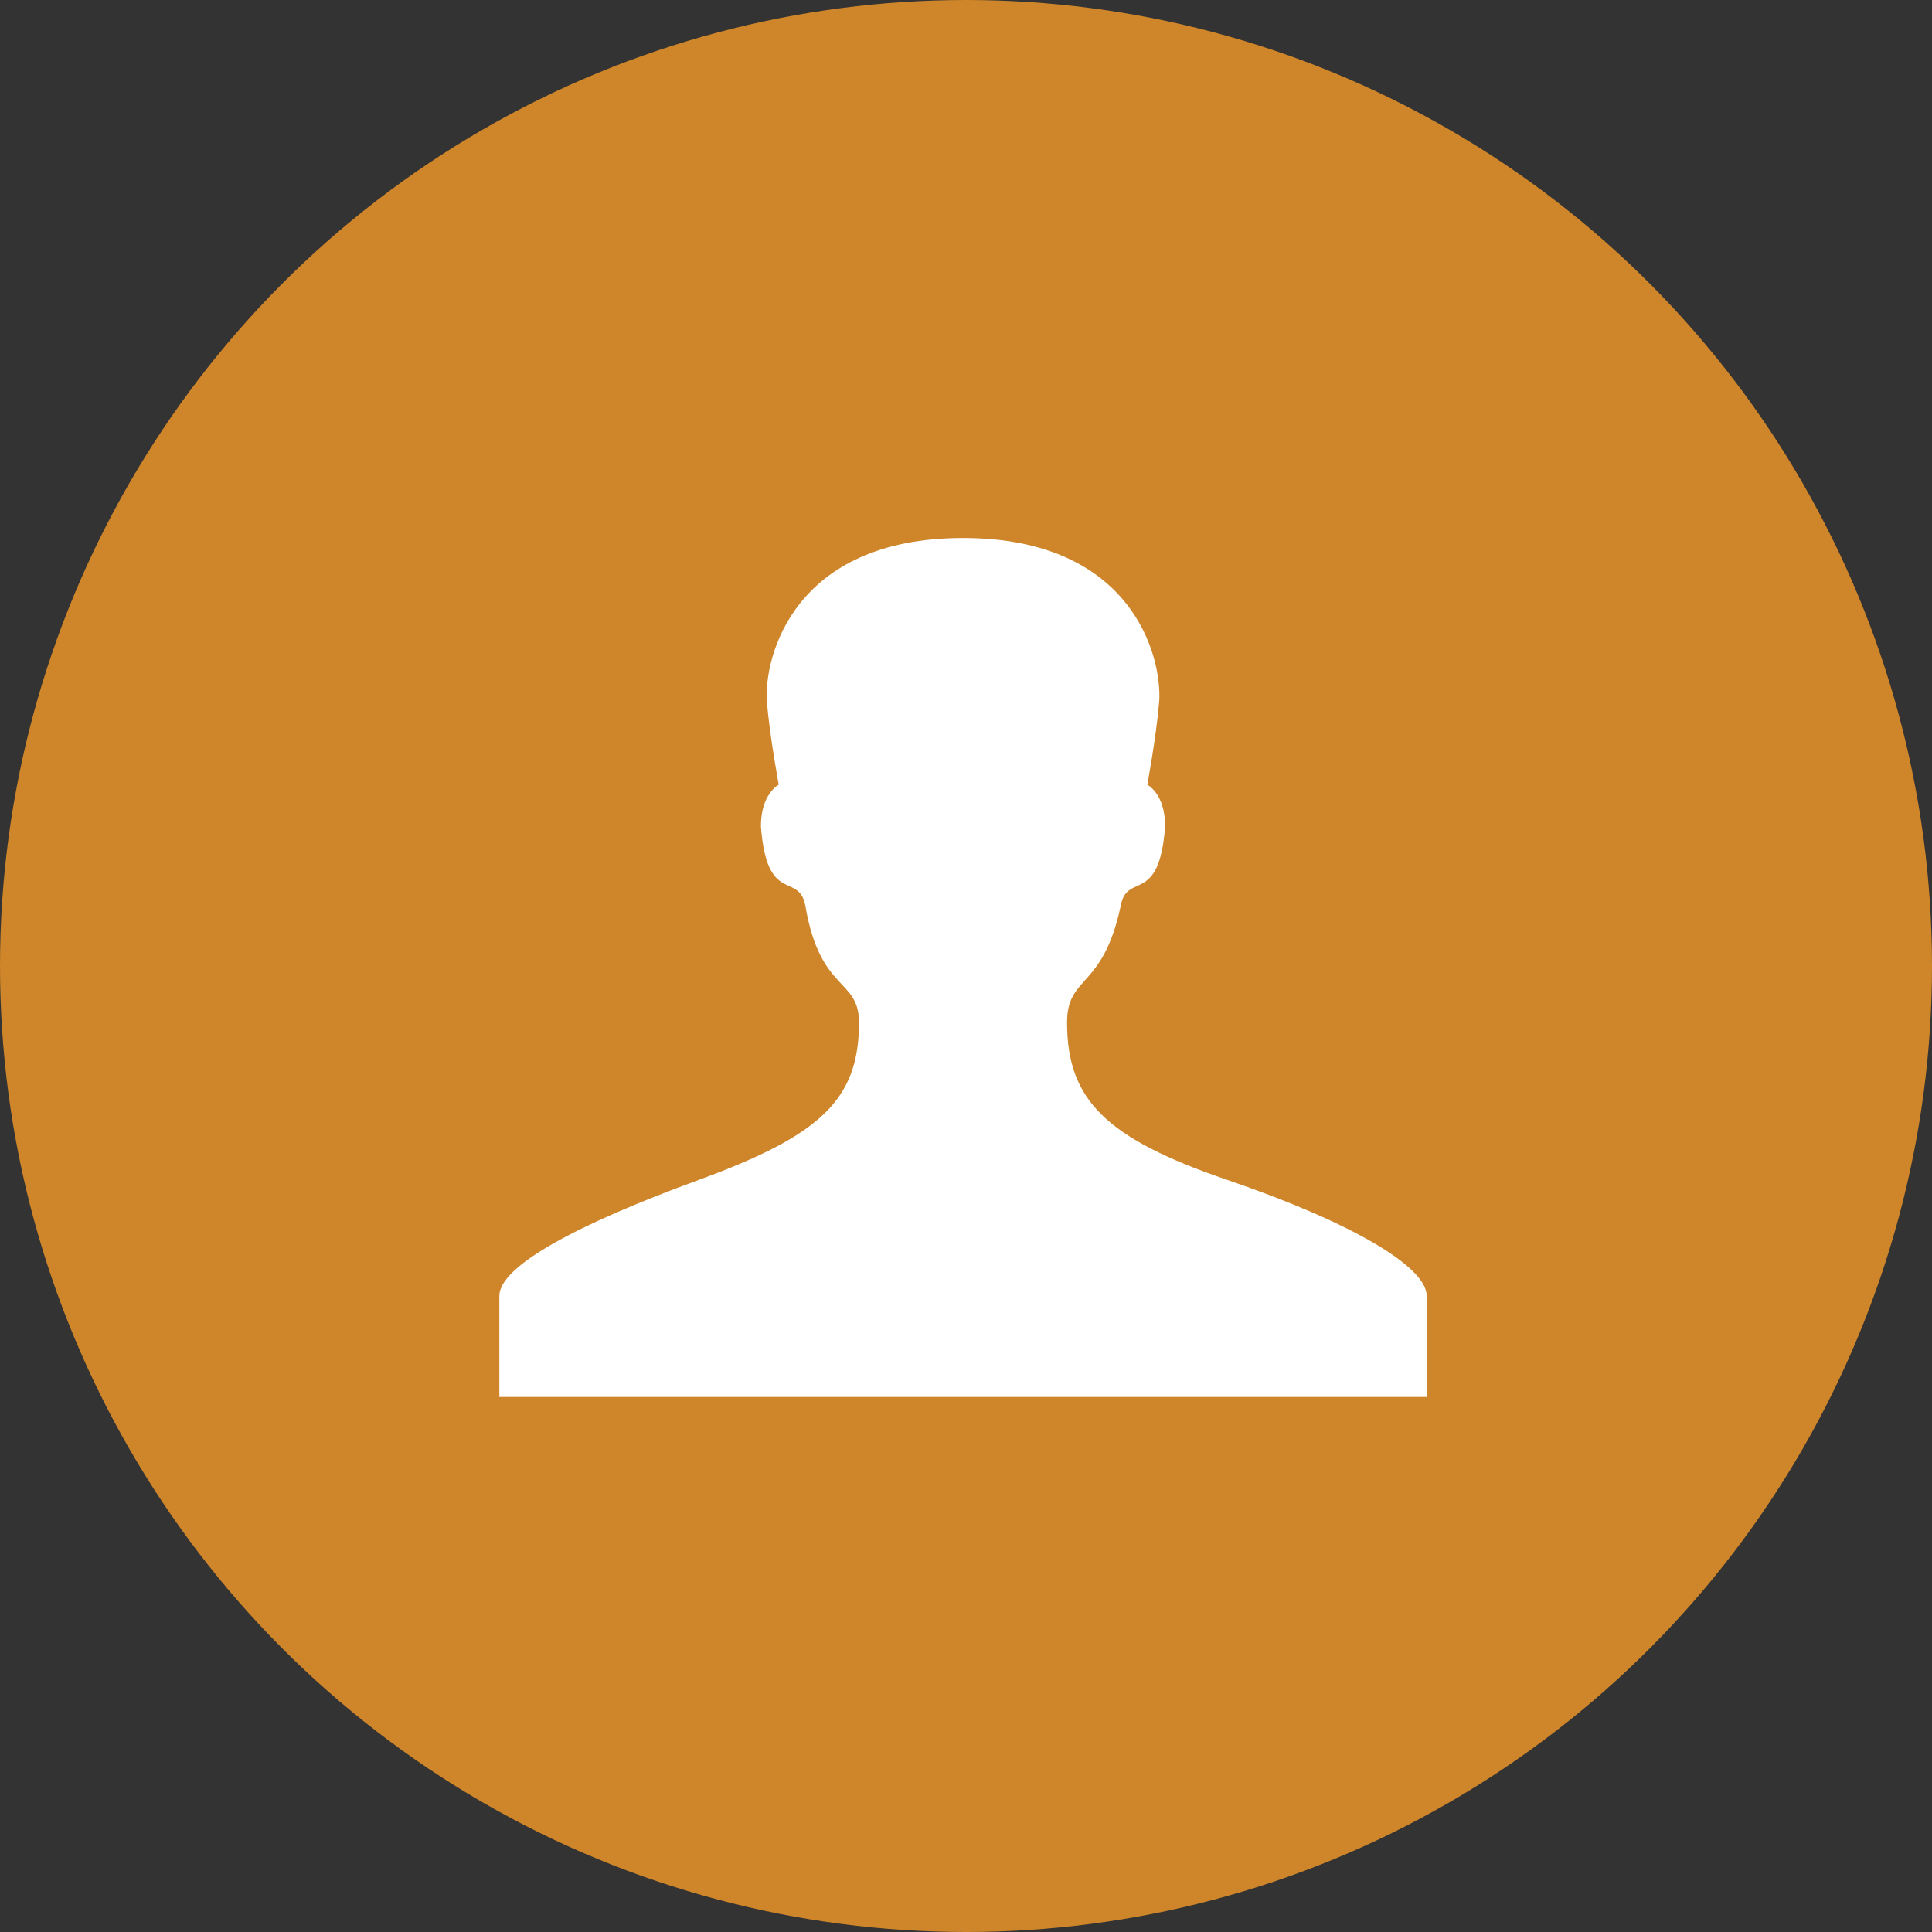 <?xml version="1.0" encoding="UTF-8"?> <svg xmlns="http://www.w3.org/2000/svg" xmlns:xlink="http://www.w3.org/1999/xlink" version="1.1" id="Layer_1" x="0px" y="0px" viewBox="0 0 65 65" style="enable-background:new 0 0 65 65;" xml:space="preserve"><rect x="0" y="0" width="65" height="65" fill="#333333" stroke="none"/> <style type="text/css"> .st0{fill-rule:evenodd;clip-rule:evenodd;fill:#CF8529;} .st1{fill-rule:evenodd;clip-rule:evenodd;fill:#FFFFFF;} </style> <g id="Group-Copy-2"> <circle id="Oval" class="st0" cx="32.5" cy="32.5" r="32.5"></circle> </g> <path id="User-Copy" class="st1" d="M41.3,39.7c-4.1-1.4-5.4-2.7-5.4-5.3c0-1.6,1.2-1.1,1.8-3.9c0.2-1.2,1.3,0,1.5-2.7 c0-1.1-0.6-1.4-0.6-1.4s0.3-1.6,0.4-2.8c0.1-1.5-0.9-5.5-6.6-5.5s-6.7,4-6.6,5.5c0.1,1.2,0.4,2.8,0.4,2.8s-0.6,0.3-0.6,1.4 c0.2,2.7,1.3,1.5,1.5,2.7c0.5,2.9,1.8,2.4,1.8,3.9c0,2.6-1.3,3.8-5.4,5.3c-4.1,1.5-6.7,2.9-6.7,3.9V47h15.5H48v-3.4 C48,42.6,45.4,41.1,41.3,39.7L41.3,39.7z"></path> </svg> 